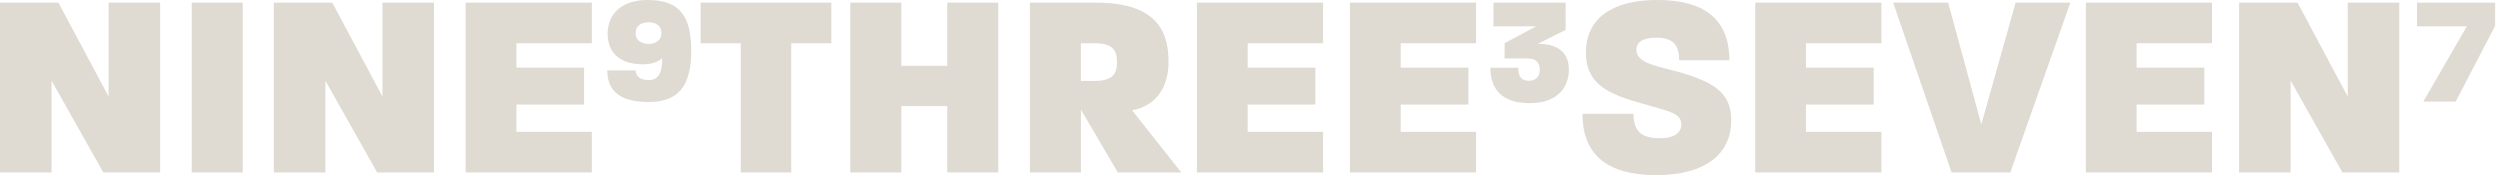 <svg width="257" height="18" viewBox="0 0 257 18" fill="none" xmlns="http://www.w3.org/2000/svg">
<path d="M0 0.273H6.006L11.165 9.928V0.273H16.463V17.727H10.622L5.298 8.29V17.727H0V0.273Z" fill="#DFDAD2"/>
<path d="M19.709 0.273H24.952V17.727H19.709V0.273Z" fill="#DFDAD2"/>
<path d="M28.152 0.273H34.158L39.317 9.928V0.273H44.615V17.727H38.771L33.447 8.29V17.727H28.149V0.273H28.152Z" fill="#DFDAD2"/>
<path d="M47.87 0.273H60.839V4.446H53.086V6.954H60.047V10.746H53.086V13.554H60.839V17.727H47.87V0.273Z" fill="#DFDAD2"/>
<path d="M76.15 4.446H72.027V0.273H85.461V4.446H81.338V17.727H76.15V4.446Z" fill="#DFDAD2"/>
<path d="M87.409 0.273H92.652V6.765H97.376V0.273H102.618V17.727H97.376V10.909H92.652V17.727H87.409V0.273Z" fill="#DFDAD2"/>
<path d="M105.871 0.273H112.697C119.522 0.273 120.125 3.902 120.125 6.41C120.125 8.755 119.005 10.854 116.385 11.345L121.436 17.727H114.911L111.116 11.264V17.727H105.873V0.273H105.871ZM112.506 8.319C114.389 8.319 114.827 7.583 114.827 6.41C114.827 5.127 114.363 4.446 112.506 4.446H111.113V8.319H112.506Z" fill="#DFDAD2"/>
<path d="M123.044 0.273H136.013V4.446H128.26V6.954H135.221V10.746H128.26V13.554H136.013V17.727H123.044V0.273Z" fill="#DFDAD2"/>
<path d="M138.772 0.273H151.742V4.446H143.989V6.954H150.95V10.746H143.989V13.554H151.742V17.727H138.772V0.273Z" fill="#DFDAD2"/>
<path d="M162.678 11.7H167.921C167.921 13.472 168.739 14.209 170.596 14.209C172.018 14.209 172.836 13.746 172.836 12.791C172.836 11.619 171.609 11.456 168.878 10.664C165.492 9.71 163.035 8.755 163.035 5.401C163.035 1.935 165.655 0 170.405 0C175.238 0 177.777 2.019 177.777 6.192H172.618C172.618 4.557 171.936 3.873 170.271 3.873C168.878 3.873 168.223 4.338 168.223 5.101C168.223 6.41 170.053 6.736 171.826 7.202C176.222 8.345 177.969 9.521 177.969 12.355C177.969 15.765 175.43 18 170.242 18C165.22 18 162.678 15.899 162.678 11.7Z" fill="#DFDAD2"/>
<path d="M180.437 0.273H193.406V4.446H185.653V6.954H192.614V10.746H185.653V13.554H193.406V17.727H180.437V0.273Z" fill="#DFDAD2"/>
<path d="M194.617 0.273H200.269L203.681 12.791L207.204 0.273H212.829L206.658 17.727H200.623L194.617 0.273Z" fill="#DFDAD2"/>
<path d="M214.424 0.273H227.394V4.446H219.641V6.954H226.602V10.746H219.641V13.554H227.394V17.727H214.424V0.273Z" fill="#DFDAD2"/>
<path d="M230.181 0.273H236.187L241.346 9.928V0.273H246.644V17.727H240.801L235.477 8.29V17.727H230.179V0.273H230.181Z" fill="#DFDAD2"/>
<path d="M62.431 7.246H65.358C65.358 7.898 65.882 8.232 66.711 8.232C67.587 8.232 68.08 7.643 68.08 5.961C67.681 6.389 66.855 6.613 66.124 6.613C63.546 6.613 62.465 5.261 62.465 3.465C62.465 1.654 63.674 0 66.57 0C69.958 0 71.057 1.733 71.057 5.23C71.057 8.708 69.832 10.488 66.698 10.488C64.004 10.488 62.431 9.55 62.431 7.246ZM66.677 4.514C67.409 4.514 67.999 4.149 67.999 3.402C67.999 2.64 67.411 2.29 66.677 2.29C65.93 2.29 65.342 2.64 65.342 3.402C65.342 4.146 65.93 4.514 66.677 4.514Z" fill="#DFDAD2"/>
<path d="M153.213 6.965H156.077C156.077 7.999 156.491 8.301 157.207 8.301C157.826 8.301 158.288 7.904 158.288 7.236C158.288 6.6 158.081 6.013 157.032 6.013H154.676V4.441L157.908 2.708H153.533V0.276H160.947V3.074L158.083 4.504C160.087 4.504 161.28 5.33 161.28 7.176C161.28 8.877 160.181 10.607 157.27 10.607C154.249 10.601 153.213 9.029 153.213 6.965Z" fill="#DFDAD2"/>
<path d="M253.589 2.706H248.467V0.273H256.5V2.658L252.443 10.444H249.117L253.589 2.706Z" fill="#DFDAD2"/>
</svg>
